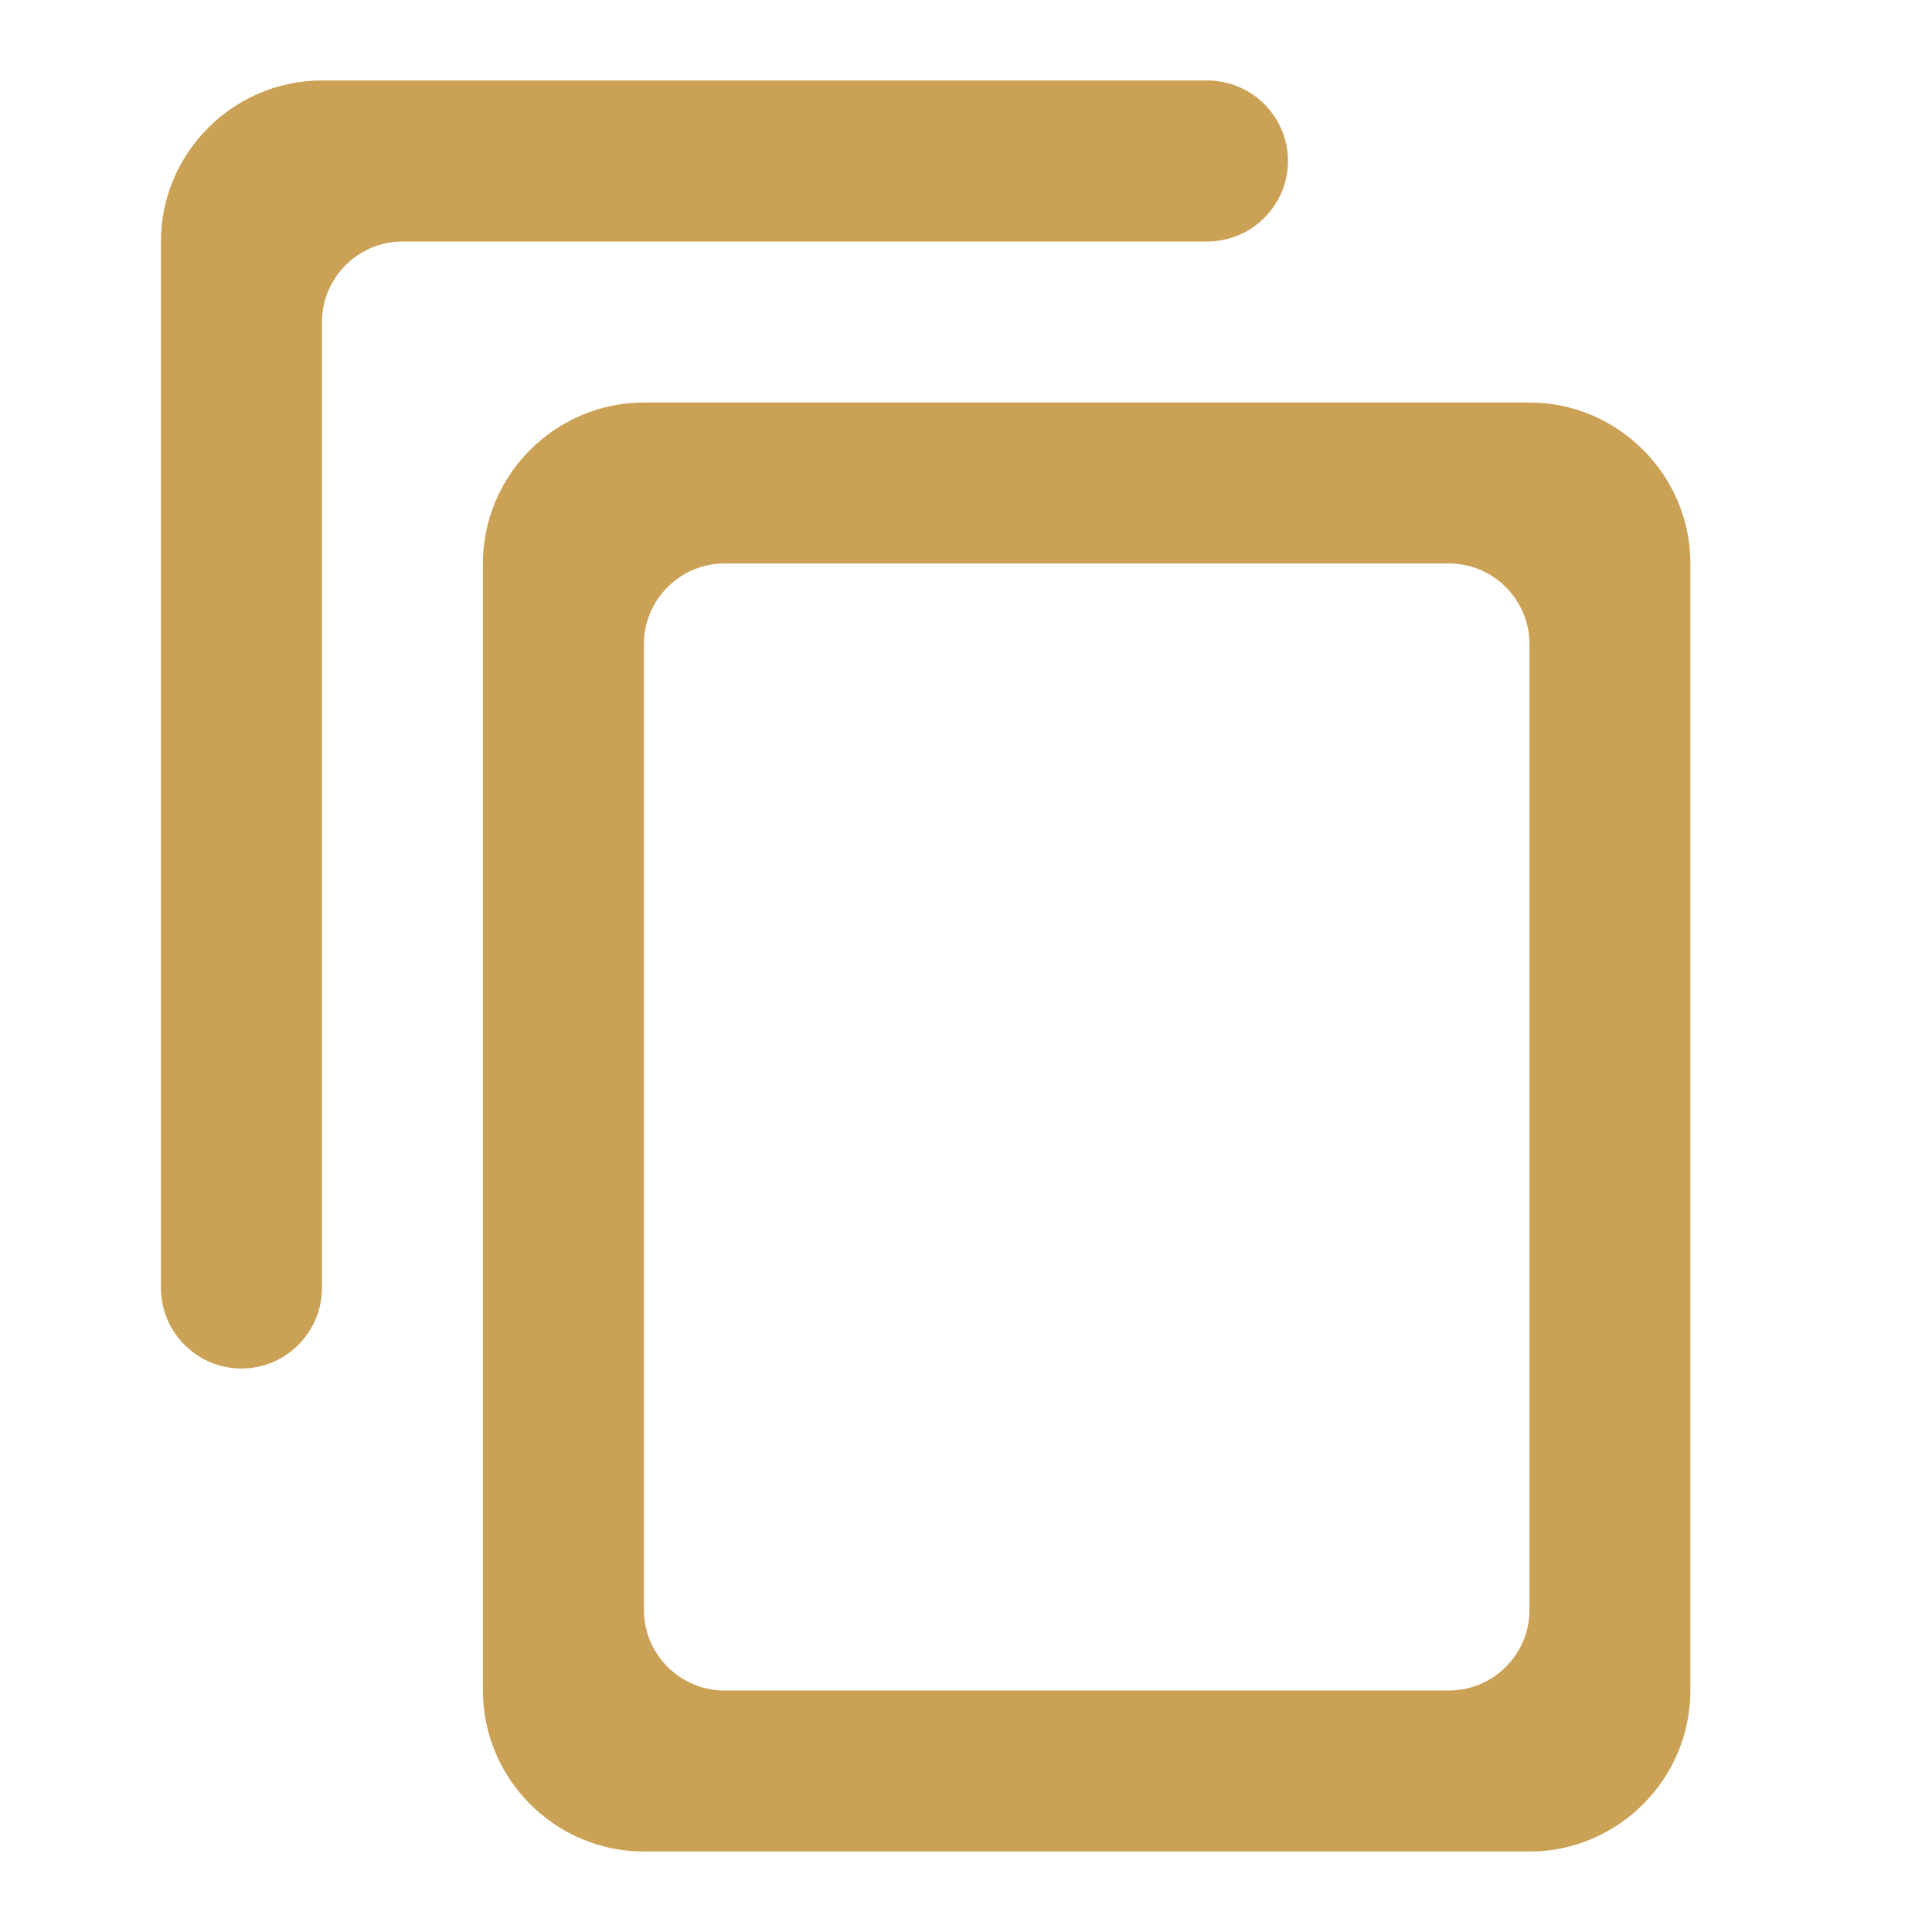 <svg width="20" height="20" viewBox="0 0 20 20" fill="none" xmlns="http://www.w3.org/2000/svg">
<g clip-path="url(#clip0_1436_3973)">
<path d="M12.499 0.833H3.333C2.416 0.833 1.666 1.583 1.666 2.5V13.333C1.666 13.792 2.041 14.167 2.499 14.167C2.958 14.167 3.333 13.792 3.333 13.333V3.333C3.333 2.875 3.708 2.5 4.166 2.5H12.499C12.958 2.5 13.333 2.125 13.333 1.667C13.333 1.208 12.958 0.833 12.499 0.833ZM15.833 4.167H6.666C5.749 4.167 4.999 4.917 4.999 5.833V17.5C4.999 18.417 5.749 19.167 6.666 19.167H15.833C16.749 19.167 17.499 18.417 17.499 17.5V5.833C17.499 4.917 16.749 4.167 15.833 4.167ZM14.999 17.5H7.499C7.041 17.5 6.666 17.125 6.666 16.667V6.667C6.666 6.208 7.041 5.833 7.499 5.833H14.999C15.458 5.833 15.833 6.208 15.833 6.667V16.667C15.833 17.125 15.458 17.5 14.999 17.5Z" fill="#CBA156"/>
</g>
<defs>
<clipPath id="clip0_1436_3973">
<rect width="20" height="20" fill="white"/>
</clipPath>
</defs>
</svg>
